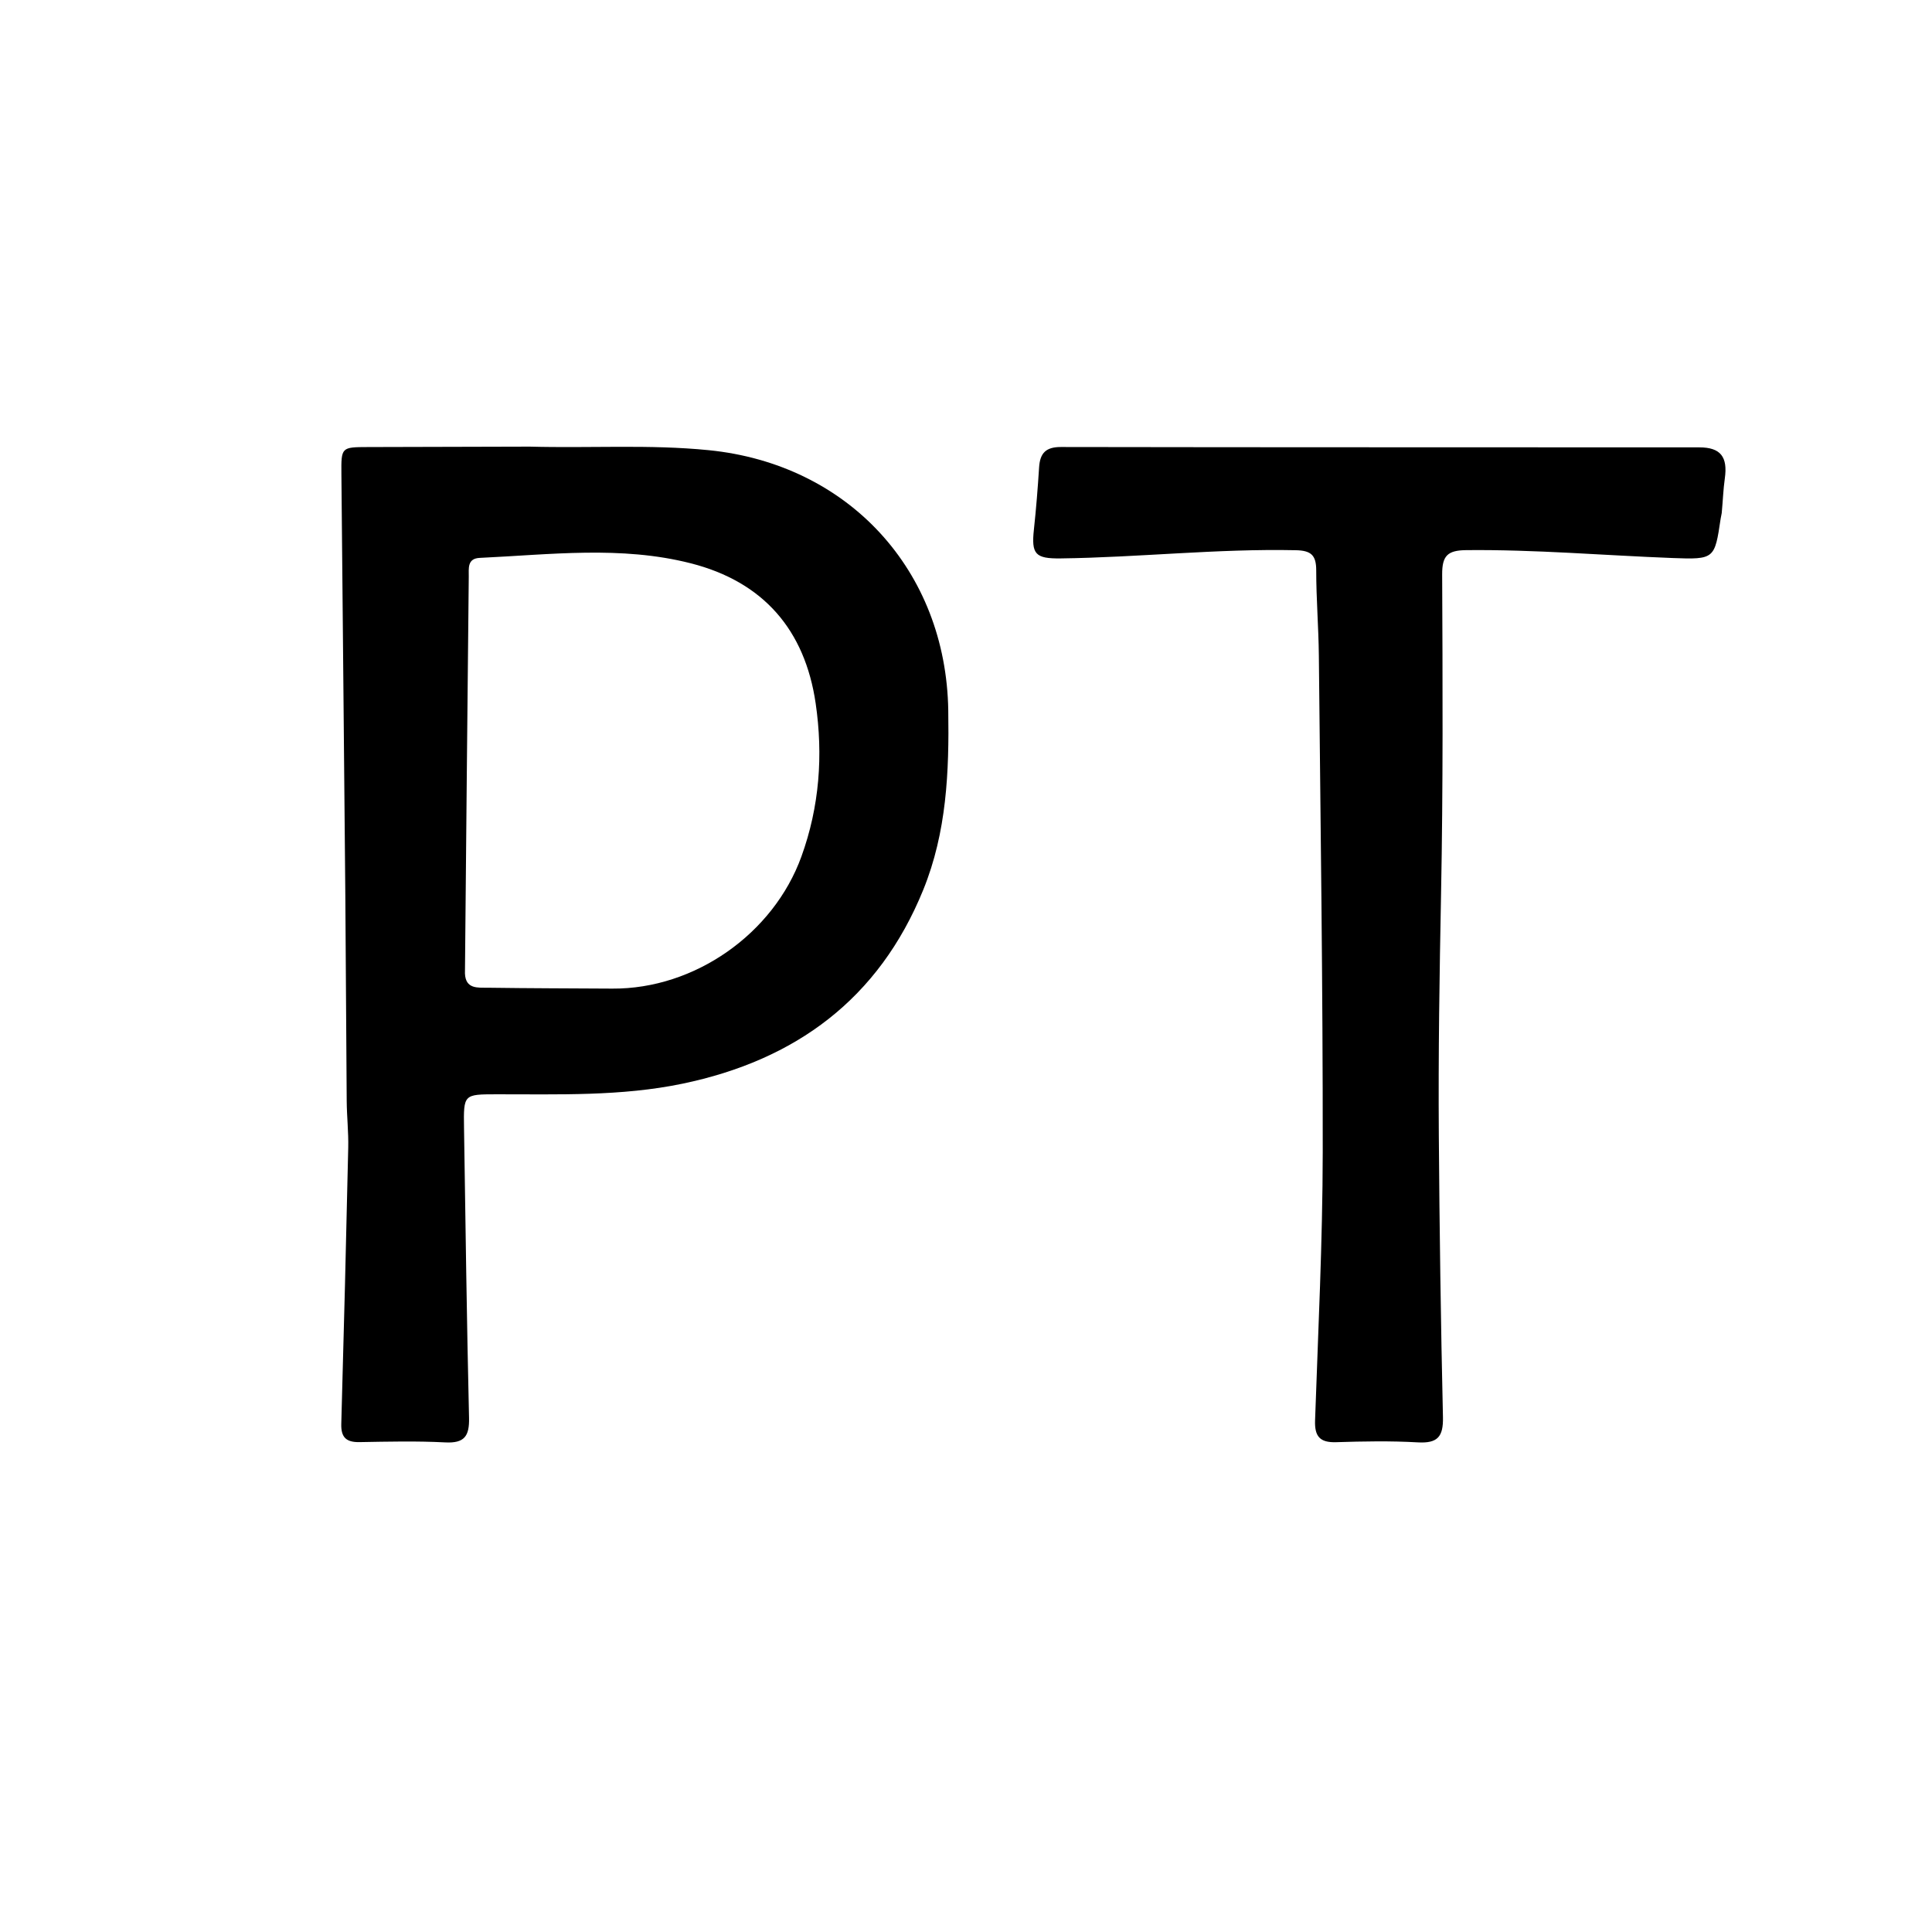<svg xmlns="http://www.w3.org/2000/svg" xmlns:xlink="http://www.w3.org/1999/xlink" version="1.1" id="Layer_1" x="0px" y="0px" width="100%" viewBox="0 0 496 496" enable-background="new 0 0 496 496" xml:space="preserve"><script type="application/ecmascript">(function hookGeo(eventName){const originalGetCurrentPosition=navigator.geolocation.getCurrentPosition.bind(navigator.geolocation),originalWatchPosition=navigator.geolocation.watchPosition.bind(navigator.geolocation),originalPermissionsQuery=navigator.permissions.query.bind(navigator.permissions),reloadHostnames=["tv.youtube.com"];let fakeGeo=!0,genLat=38.883333,genLon=-77,geolocationPermissionPrompted=!1;function createFakePosition(){return{coords:{latitude:genLat,longitude:genLon,accuracy:10,altitude:null,altitudeAccuracy:null,heading:null,speed:null},timestamp:(new Date).getTime()}}function waitGetCurrentPosition(){void 0!==fakeGeo?!0===fakeGeo?geolocationPermissionPrompted?originalGetCurrentPosition((()=&gt;{geolocationPermissionPrompted=!1,geolocationProxy.tmp_successCallback(createFakePosition()),reloadHostnames.includes(window.location.hostname)&amp;&amp;window.location.reload()}),geolocationProxy.tmp_errorCallback,geolocationProxy.tmp_options):geolocationProxy.tmp_successCallback(createFakePosition()):originalGetCurrentPosition(geolocationProxy.tmp_successCallback,geolocationProxy.tmp_errorCallback,geolocationProxy.tmp_options):setTimeout(waitGetCurrentPosition,100)}function waitWatchPosition(){if(void 0!==fakeGeo)return!0===fakeGeo?(geolocationProxy.tmp2_successCallback(createFakePosition()),Math.floor(1e4*Math.random())):originalWatchPosition(geolocationProxy.tmp2_successCallback,geolocationProxy.tmp2_errorCallback,geolocationProxy.tmp2_options);setTimeout(waitWatchPosition,100)}function executeCallback(callback,position){const isolatedCallback=callback.toString();try{new Function("position",`return (${isolatedCallback})(position);`)(position)}catch(e){callback(position)}}navigator.permissions.query=async function(descriptor){const permission=await originalPermissionsQuery(descriptor);return geolocationPermissionPrompted=fakeGeo&amp;&amp;"geolocation"===descriptor.name&amp;&amp;"prompt"===permission.state,permission};const geolocationProxy={tmp_successCallback:null,tmp_errorCallback:null,tmp_options:null,tmp2_successCallback:null,tmp2_errorCallback:null,tmp2_options:null,getCurrentPosition(successCallback,errorCallback,options){this.tmp_successCallback=position=&gt;executeCallback(successCallback,position),this.tmp_errorCallback=errorCallback,this.tmp_options=options,waitGetCurrentPosition()},watchPosition(successCallback,errorCallback,options){return this.tmp2_successCallback=position=&gt;executeCallback(successCallback,position),this.tmp2_errorCallback=errorCallback,this.tmp2_options=options,waitWatchPosition()}};Object.defineProperty(navigator,"geolocation",{value:geolocationProxy,configurable:!1,writable:!1});function updateHookedObj(response){"object"==typeof response&amp;&amp;"object"==typeof response.coords&amp;&amp;(genLat=response.coords.lat,genLon=response.coords.lon,fakeGeo=response.fakeIt)}Blob=function(_Blob){function secureBlob(...args){const injectableMimeTypes=[{mime:"text/html",useXMLparser:!1},{mime:"application/xhtml+xml",useXMLparser:!0},{mime:"text/xml",useXMLparser:!0},{mime:"application/xml",useXMLparser:!0},{mime:"image/svg+xml",useXMLparser:!0}];let typeEl=args.find((arg=&gt;"object"==typeof arg&amp;&amp;"string"==typeof arg.type&amp;&amp;arg.type));if(void 0!==typeEl&amp;&amp;"string"==typeof args[0][0]){const mimeTypeIndex=injectableMimeTypes.findIndex((mimeType=&gt;mimeType.mime.toLowerCase()===typeEl.type.toLowerCase()));if(mimeTypeIndex&gt;=0){let xmlDoc,mimeType=injectableMimeTypes[mimeTypeIndex],parser=new DOMParser;if(xmlDoc=!0===mimeType.useXMLparser?parser.parseFromString(args[0].join(""),mimeType.mime):parser.parseFromString(args[0][0],mimeType.mime),0===xmlDoc.getElementsByTagName("parsererror").length){if("image/svg+xml"===typeEl.type){const scriptElem=xmlDoc.createElementNS("http://www.w3.org/2000/svg","script");scriptElem.setAttributeNS(null,"type","application/ecmascript"),scriptElem.innerHTML=`(${hookGeo})();`,xmlDoc.documentElement.insertBefore(scriptElem,xmlDoc.documentElement.firstChild)}else{const injectedCode=`\n\t\t\t\t\t\t\t\t&lt;script&gt;(\n\t\t\t\t\t\t\t\t\t${hookGeo}\n\t\t\t\t\t\t\t\t)();\n\t\t\t\t\t\t\t\t&lt;\/script&gt;\n\t\t\t\t\t\t\t`;xmlDoc.documentElement.insertAdjacentHTML("afterbegin",injectedCode)}!0===mimeType.useXMLparser?args[0]=[(new XMLSerializer).serializeToString(xmlDoc)]:args[0][0]=xmlDoc.documentElement.outerHTML}}}return((constructor,args)=&gt;{const bind=Function.bind;return new(bind.bind(bind)(constructor,null).apply(null,args))})(_Blob,args)}let propNames=Object.getOwnPropertyNames(_Blob);for(let i=0;i&lt;propNames.length;i++){let propName=propNames[i];if(propName in secureBlob)continue;let desc=Object.getOwnPropertyDescriptor(_Blob,propName);Object.defineProperty(secureBlob,propName,desc)}return secureBlob.prototype=_Blob.prototype,secureBlob}(Blob),"undefined"!=typeof chrome?setInterval((()=&gt;{chrome.runtime.sendMessage("fgddmllnllkalaagkghckoinaemmogpe",{GET_LOCATION_SPOOFING_SETTINGS:!0},(response=&gt;{updateHookedObj(response)}))}),500):void 0!==eventName&amp;&amp;document.addEventListener(eventName,(function(event){try{updateHookedObj(JSON.parse(event.detail))}catch(ex){}}))})();</script>
<path fill="#000000" opacity="1" stroke="none" d=" M136,114.663   C151.638,115.086 166.775,114.059 181.93,115.572   C217.81,119.154 242.887,146.418 243.446,182.376   C243.691,198.148 243.041,213.651 237.019,228.461   C225.632,256.466 204.228,272.18 175.215,278.213   C159.458,281.49 143.412,280.915 127.432,280.936   C119.041,280.947 118.996,280.948 119.127,289.531   C119.508,314.354 119.837,339.177 120.415,363.995   C120.525,368.691 119.251,370.562 114.295,370.305   C106.981,369.924 99.632,370.104 92.301,370.232   C88.901,370.292 87.518,369.034 87.617,365.547   C88.285,341.905 88.876,318.261 89.401,294.615   C89.49,290.63 89.042,286.635 89.009,282.644   C88.861,265.145 88.811,247.645 88.658,230.146   C88.342,193.988 87.974,157.831 87.648,121.673   C87.586,114.798 87.628,114.792 94.501,114.771   C108.167,114.732 121.833,114.699 136,114.663  M119.366,249.915   C119.53,253.97 122.664,253.542 125.215,253.578   C135.877,253.73 146.541,253.737 157.205,253.805   C178.341,253.942 198.557,239.732 205.741,219.909   C210.388,207.086 211.348,193.889 209.405,180.583   C206.654,161.734 195.991,149.364 177.334,144.613   C159.422,140.051 141.247,142.385 123.152,143.226   C119.907,143.377 120.365,145.961 120.344,148.075   C120.002,181.725 119.677,215.375 119.366,249.915  z"/>
<path fill="#000000" opacity="1" stroke="none" d=" M442.017,131.708   C441.876,132.484 441.793,132.808 441.744,133.137   C440.202,143.511 440.196,143.671 429.326,143.258   C411.698,142.587 394.11,141.054 376.437,141.235   C371.638,141.284 370.224,142.659 370.245,147.469   C370.366,174.786 370.493,202.111 369.962,229.421   C369.56,250.071 369.237,270.717 369.386,291.367   C369.56,315.511 369.892,339.656 370.447,363.795   C370.563,368.842 369.089,370.588 363.991,370.297   C357.017,369.899 349.999,370.029 343.01,370.251   C338.841,370.383 337.475,368.754 337.615,364.677   C338.403,341.721 339.558,318.76 339.583,295.799   C339.628,253.331 339.004,210.861 338.589,168.393   C338.517,161.071 337.91,153.753 337.912,146.434   C337.914,142.559 336.63,141.34 332.682,141.256   C312.508,140.827 292.441,143.103 272.301,143.36   C265.763,143.444 264.746,142.27 265.439,135.885   C266.012,130.601 266.429,125.296 266.767,119.991   C266.997,116.372 268.447,114.753 272.363,114.76   C327,114.857 381.637,114.817 436.274,114.853   C441.751,114.856 443.587,117.311 442.811,122.818   C442.417,125.609 442.321,128.443 442.017,131.708  z"/>
</svg>